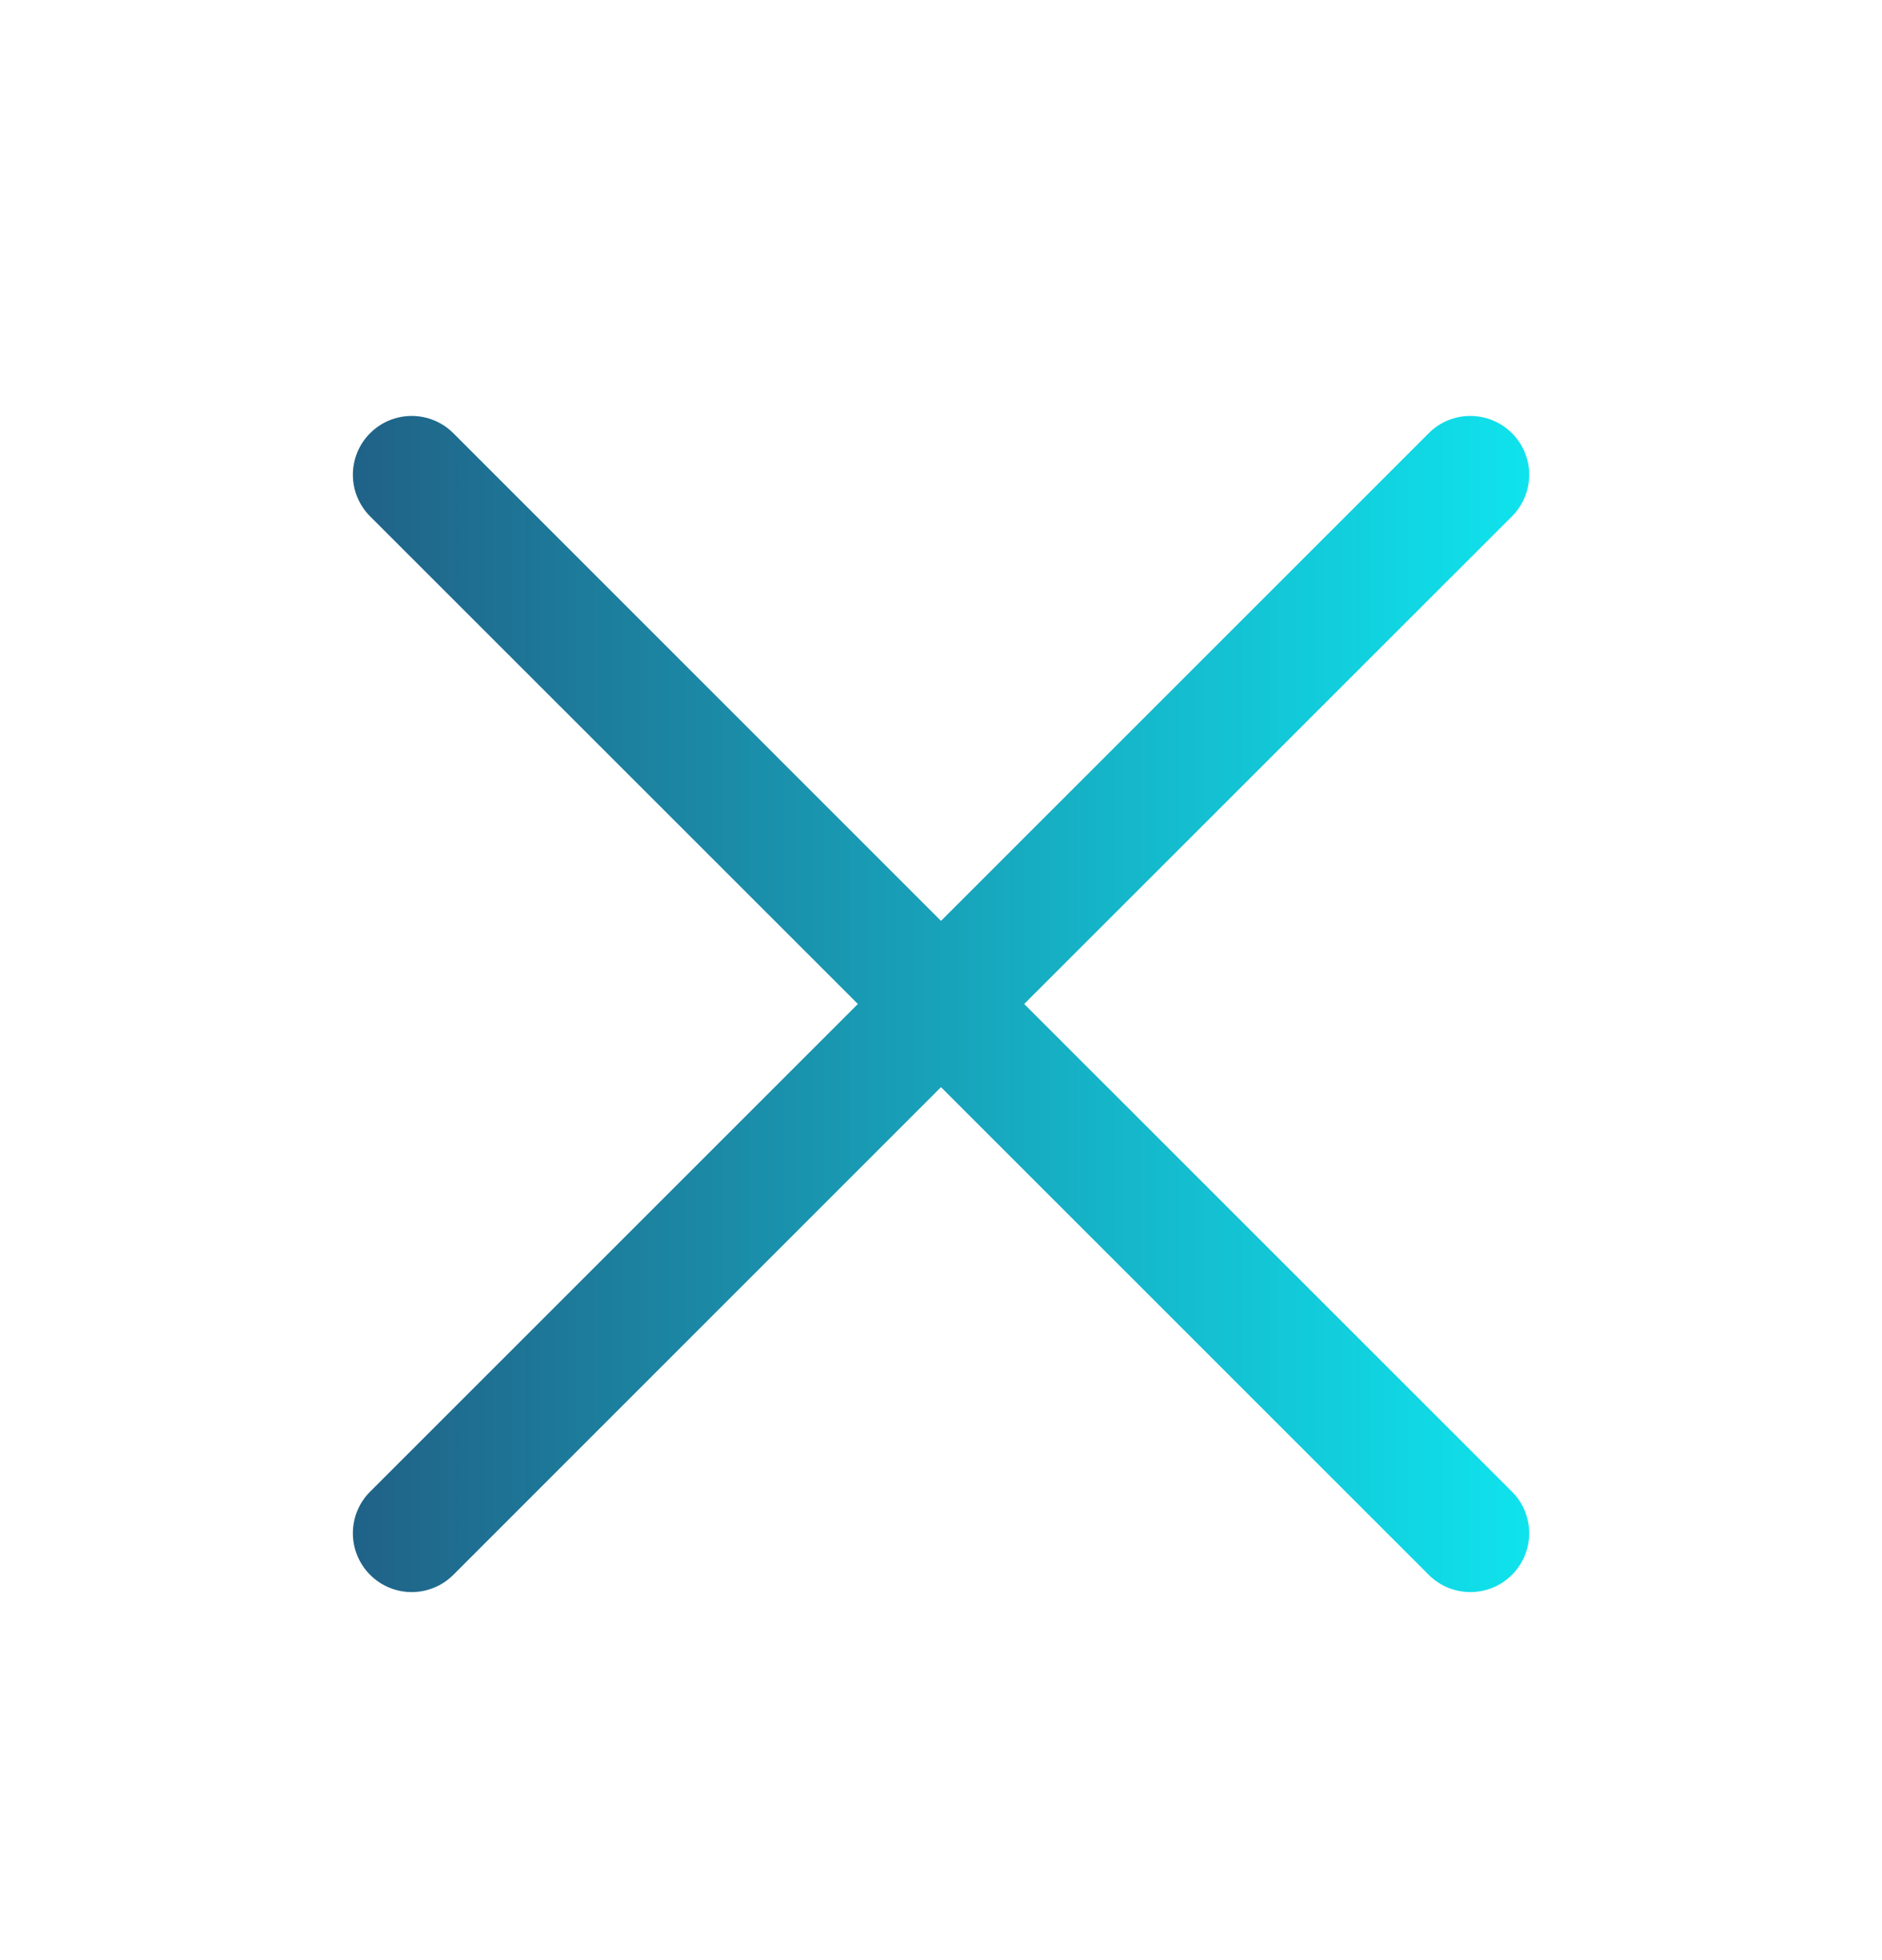 <svg width="24" height="25" viewBox="0 0 24 25" fill="none" xmlns="http://www.w3.org/2000/svg">
<path d="M19.281 19.025C19.351 19.094 19.406 19.177 19.444 19.268C19.481 19.359 19.501 19.457 19.501 19.555C19.501 19.654 19.481 19.752 19.444 19.843C19.406 19.933 19.351 20.016 19.281 20.086C19.211 20.156 19.129 20.211 19.038 20.249C18.947 20.286 18.849 20.306 18.75 20.306C18.652 20.306 18.554 20.286 18.463 20.249C18.372 20.211 18.29 20.156 18.22 20.086L12 13.866L5.781 20.086C5.64 20.227 5.449 20.306 5.25 20.306C5.051 20.306 4.861 20.227 4.72 20.086C4.579 19.945 4.5 19.754 4.5 19.555C4.5 19.356 4.579 19.165 4.72 19.025L10.94 12.805L4.72 6.586C4.579 6.445 4.5 6.254 4.5 6.055C4.5 5.856 4.579 5.665 4.72 5.525C4.861 5.384 5.051 5.305 5.25 5.305C5.449 5.305 5.64 5.384 5.781 5.525L12 11.745L18.22 5.525C18.36 5.384 18.551 5.305 18.75 5.305C18.949 5.305 19.14 5.384 19.281 5.525C19.422 5.665 19.501 5.856 19.501 6.055C19.501 6.254 19.422 6.445 19.281 6.586L13.061 12.805L19.281 19.025Z" fill="url(#paint0_linear_7750_441)"/>
<defs>
<linearGradient id="paint0_linear_7750_441" x1="4.5" y1="12.805" x2="19.501" y2="12.805" gradientUnits="userSpaceOnUse">
<stop stop-color="#206287"/>
<stop offset="1" stop-color="#0FE3ED"/>
</linearGradient>
</defs>
</svg>
